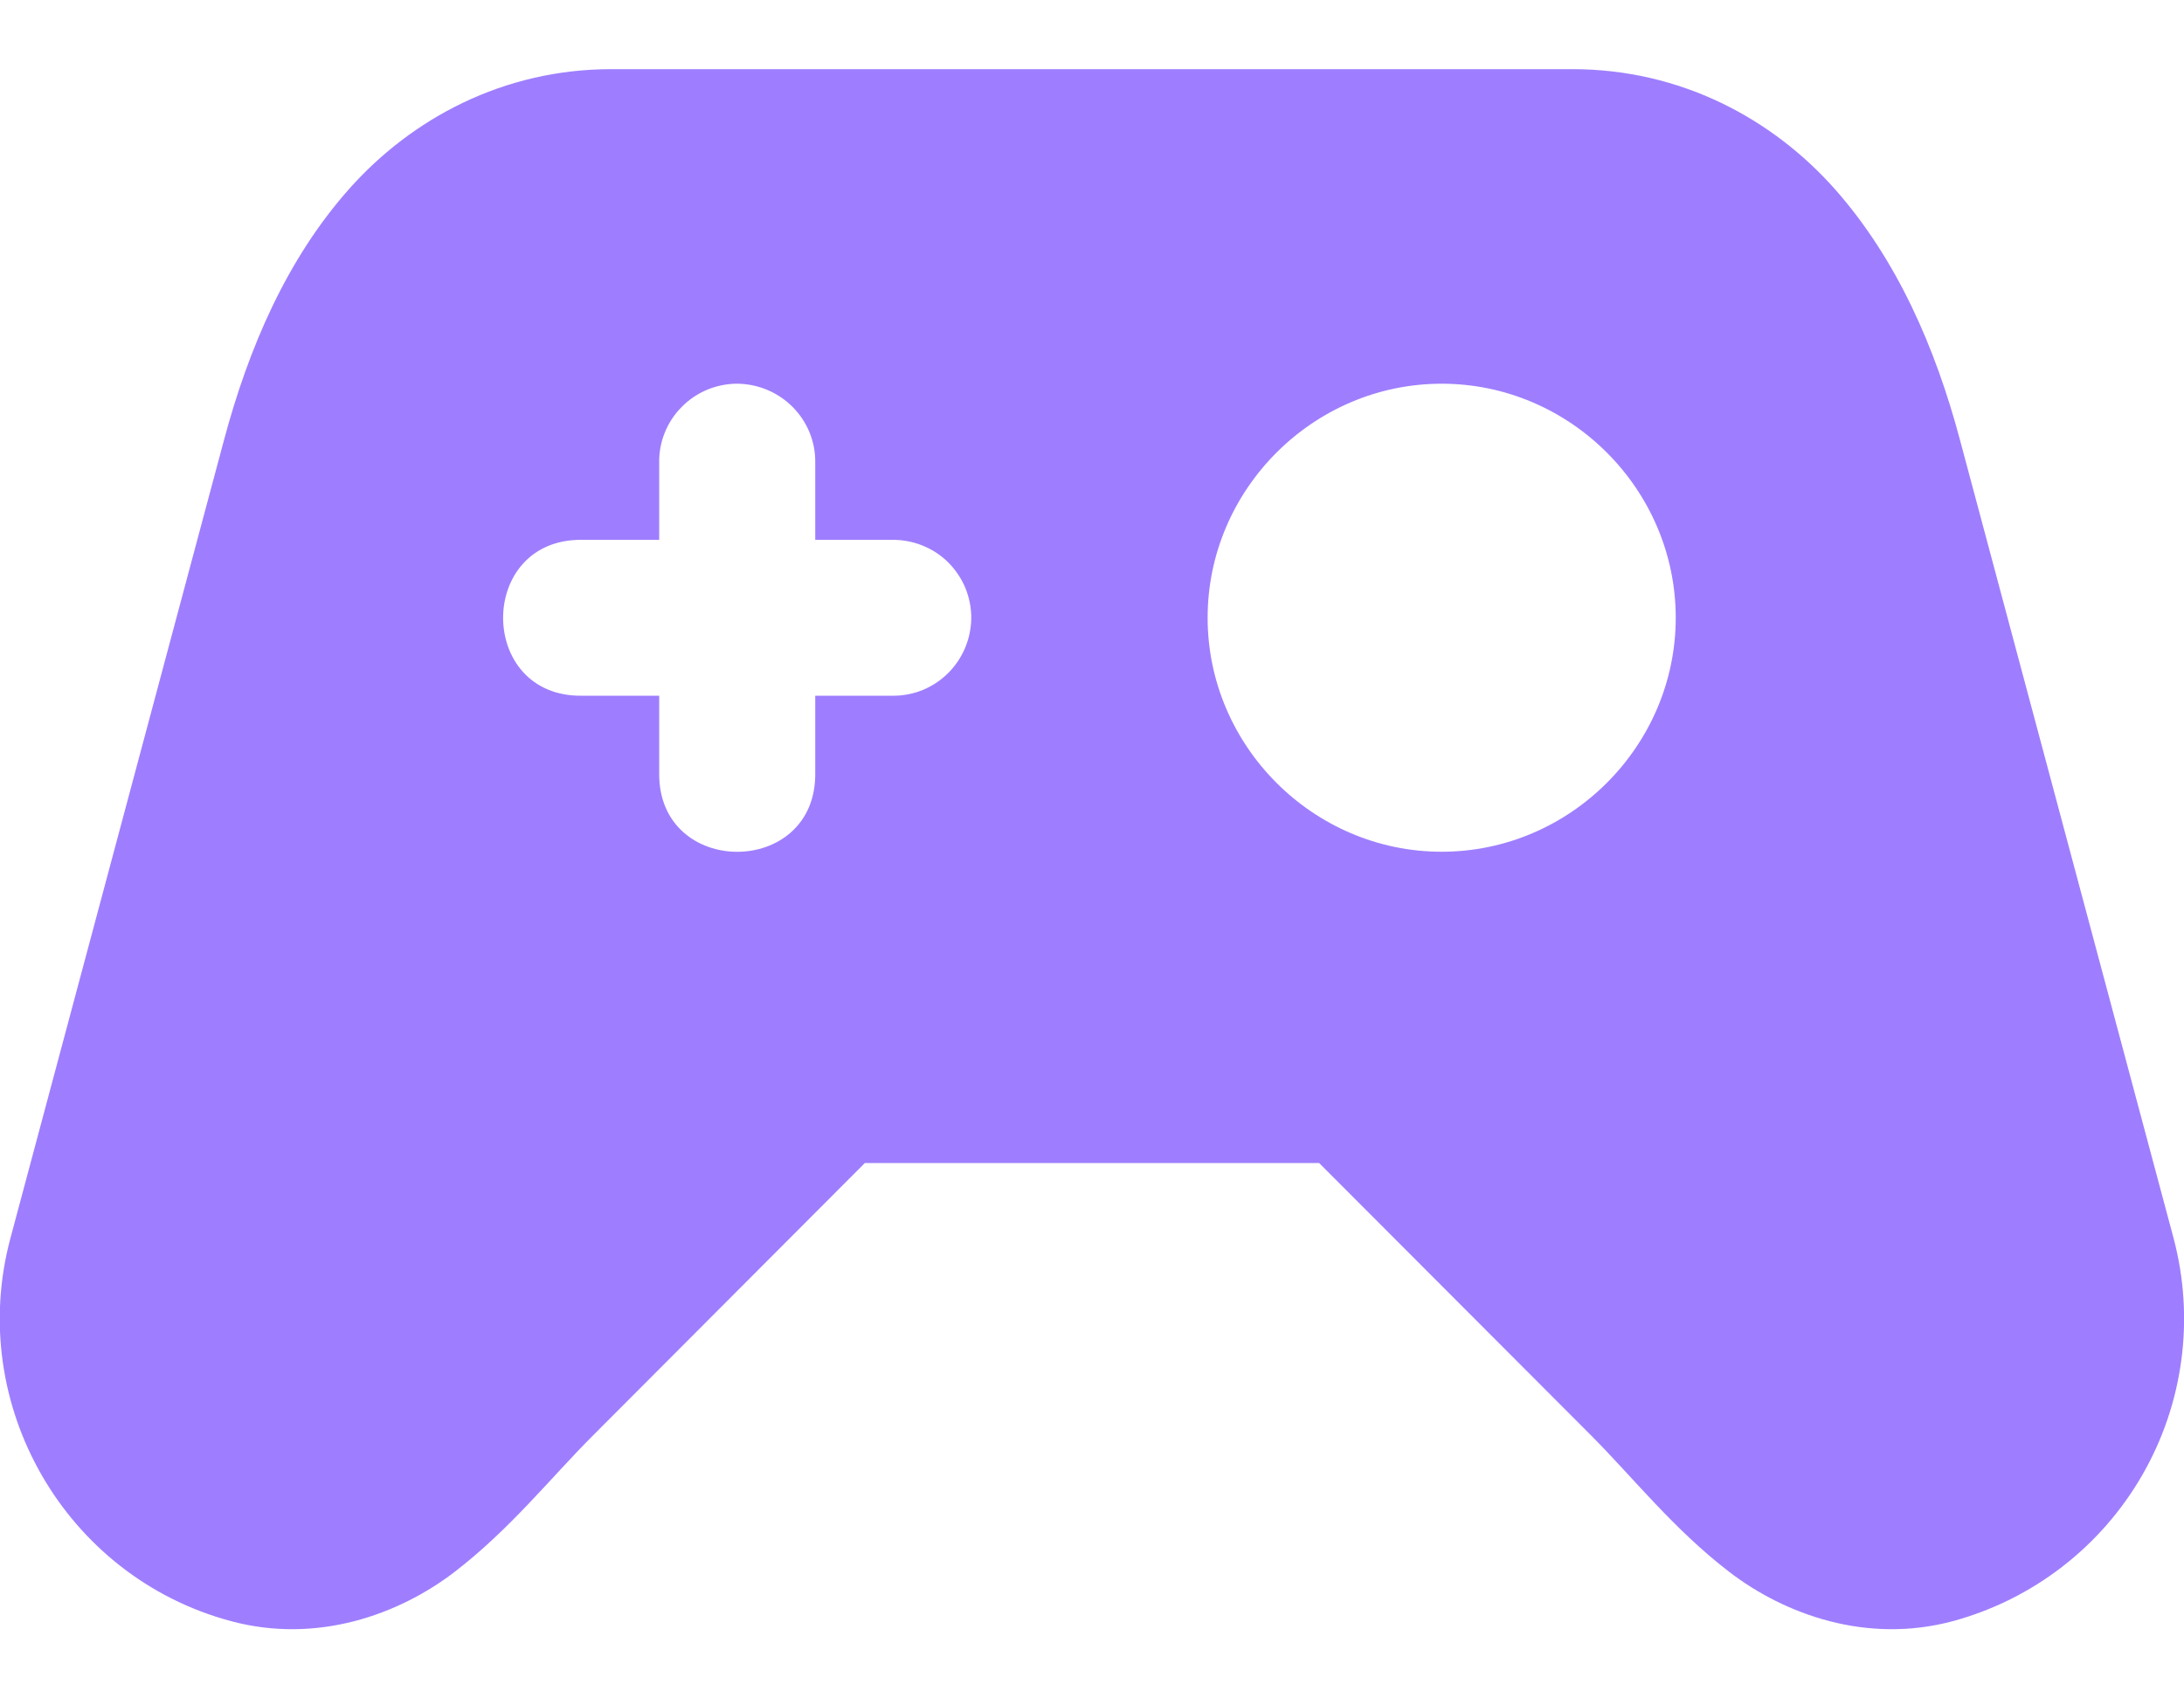<svg width="18" height="14" viewBox="0 0 18 14" fill="none" xmlns="http://www.w3.org/2000/svg">
<path d="M5.039 0.57C4.147 0.57 3.392 0.978 2.877 1.558C2.362 2.138 2.049 2.87 1.847 3.624L0.085 10.21C-0.28 11.577 0.537 12.997 1.903 13.363C2.613 13.554 3.288 13.309 3.746 12.958C4.204 12.606 4.541 12.179 4.888 11.832L7.128 9.587H10.872L13.113 11.832C13.459 12.179 13.794 12.606 14.253 12.958C14.711 13.309 15.386 13.554 16.096 13.363C16.754 13.184 17.314 12.752 17.655 12.161C17.996 11.57 18.089 10.869 17.915 10.21L16.153 3.624C15.952 2.87 15.636 2.139 15.122 1.558C14.607 0.978 13.852 0.57 12.959 0.57H5.039ZM6.082 3.163C6.44 3.17 6.725 3.461 6.719 3.816V4.45H7.353C7.438 4.449 7.524 4.465 7.603 4.497C7.683 4.529 7.755 4.576 7.816 4.637C7.876 4.697 7.924 4.769 7.957 4.848C7.989 4.928 8.006 5.013 8.005 5.099C7.998 5.457 7.708 5.74 7.353 5.735H6.719V6.369C6.732 7.239 5.42 7.239 5.433 6.369V5.735H4.799C3.929 5.748 3.929 4.438 4.799 4.45H5.433V3.816C5.431 3.731 5.447 3.645 5.479 3.566C5.511 3.486 5.559 3.414 5.62 3.353C5.68 3.292 5.752 3.244 5.832 3.211C5.911 3.179 5.996 3.162 6.082 3.163ZM11.882 3.163C12.94 3.163 13.811 4.034 13.811 5.092C13.811 6.15 12.94 7.021 11.882 7.021C10.824 7.021 9.953 6.15 9.953 5.092C9.953 4.034 10.824 3.163 11.882 3.163Z" fill="#9E7EFE"/>
</svg>
